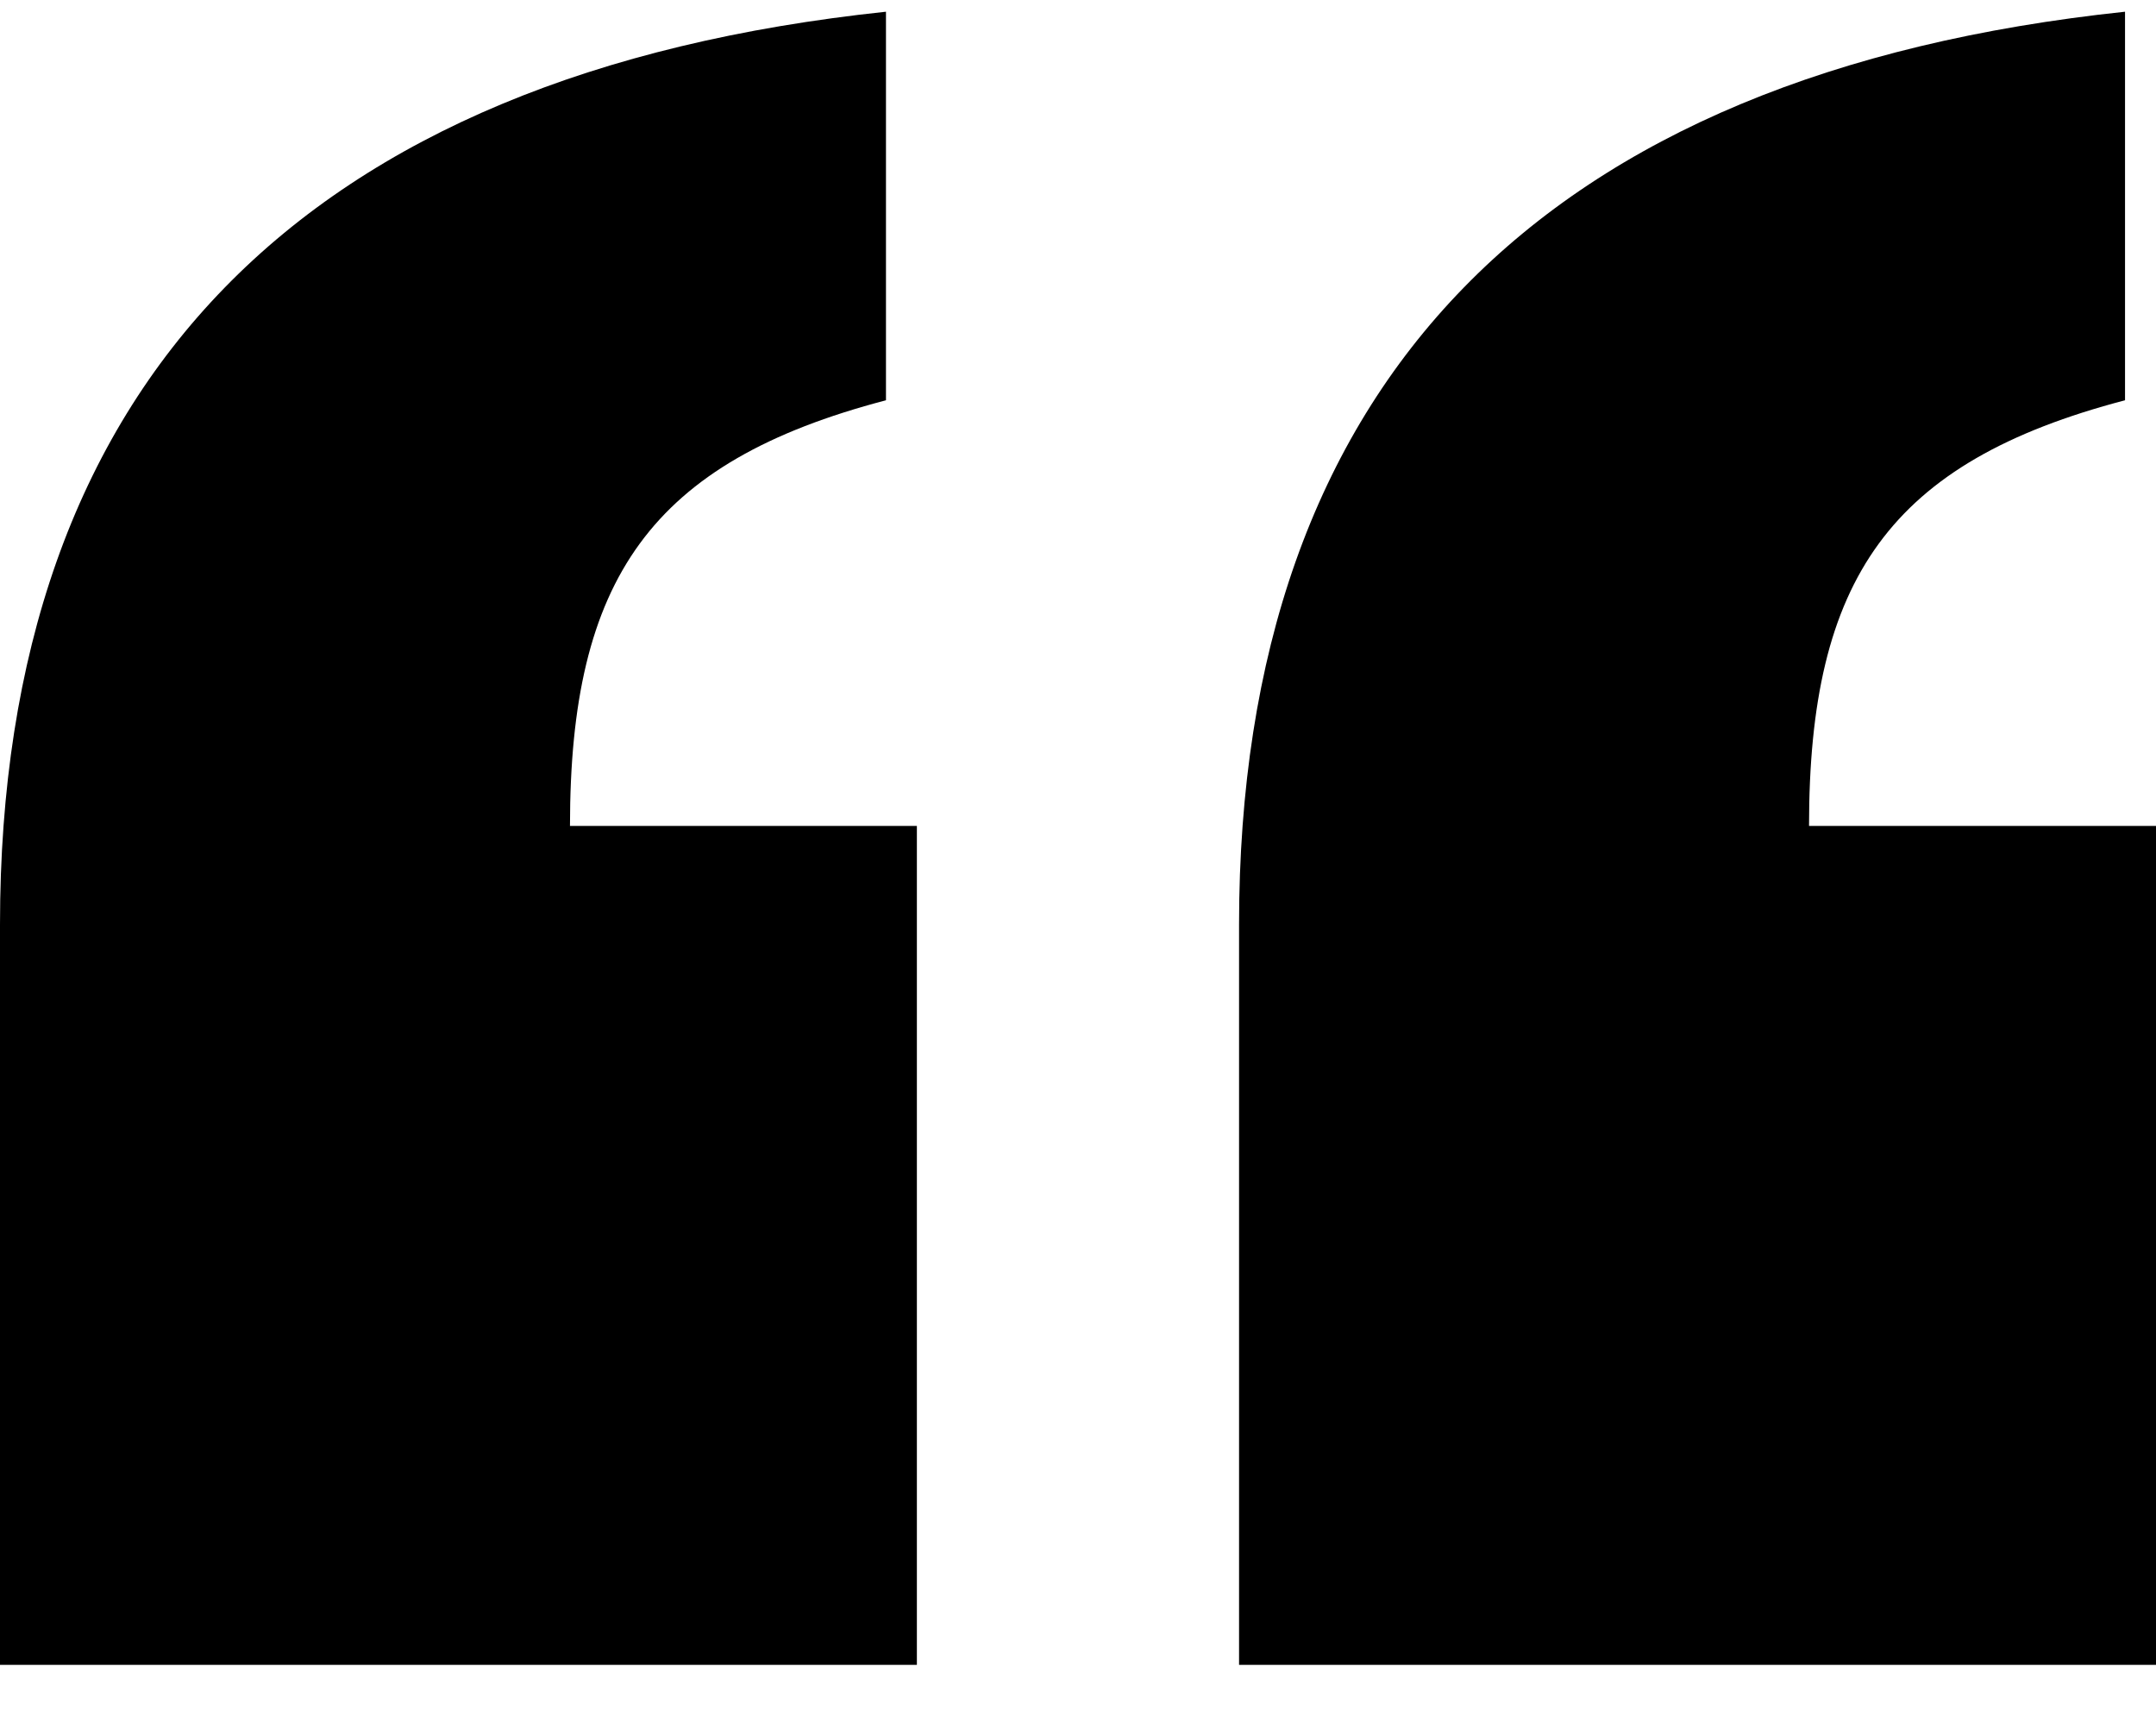 <svg width="30" height="24" viewBox="0 0 30 24" fill="none" xmlns="http://www.w3.org/2000/svg">
<path d="M12.328 0.163C4.224 1.021 -0 5.312 -0 12.864V23.163H12.758V11.491H7.931C7.931 8.058 9.052 6.428 12.328 5.569V0.163ZM29.569 0.163C21.465 1.021 17.241 5.312 17.241 12.864V23.163H30V11.491H25.172C25.172 8.058 26.293 6.428 29.569 5.569V0.163Z" fill="black"/>
</svg>

